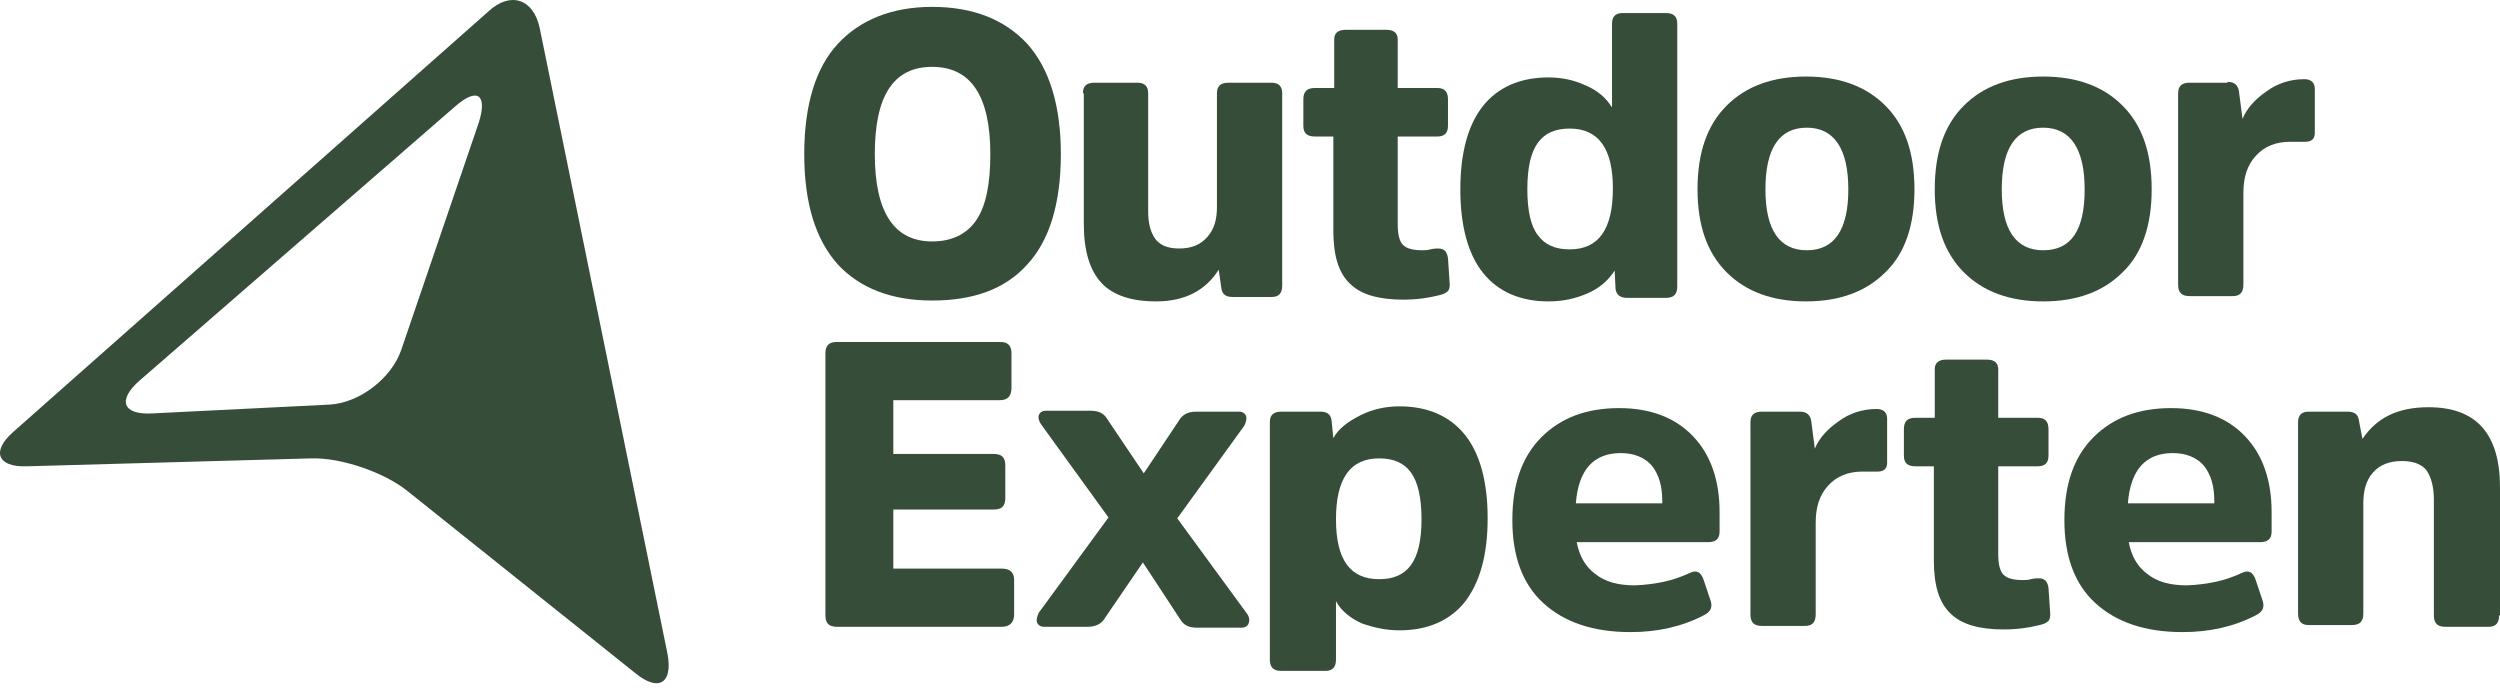 <svg xmlns="http://www.w3.org/2000/svg" width="180" height="50" viewBox="0 0 180 50" fill="none"><path d="M38.858 2.019C38.414 -0.076 36.763 -0.648 35.176 0.813L0.954 31.098C-0.633 32.495 -0.189 33.638 1.906 33.574L22.414 33.003C24.573 32.939 27.684 34.019 29.335 35.352L45.779 48.495C47.43 49.828 48.446 49.193 48.065 47.098L38.858 2.019ZM28.89 25.193C28.192 27.225 25.906 29.003 23.747 29.13L10.986 29.765C8.827 29.892 8.446 28.812 10.033 27.415L32.763 7.67C34.351 6.273 35.112 6.781 34.478 8.812L28.89 25.193Z" fill="#354D39"></path><path d="M73.97 3.162C75.557 4.94 76.382 7.606 76.382 11.098C76.382 14.654 75.557 17.32 73.97 19.035C72.382 20.812 70.097 21.638 67.112 21.638C64.192 21.638 61.906 20.749 60.319 19.035C58.732 17.257 57.906 14.654 57.906 11.098C57.906 7.543 58.732 4.876 60.319 3.162C61.906 1.447 64.192 0.495 67.112 0.495C70.033 0.495 72.319 1.384 73.97 3.162ZM70.287 15.86C70.986 14.844 71.303 13.257 71.303 11.098C71.303 6.908 69.906 4.813 67.112 4.813C64.319 4.813 62.986 6.908 62.986 11.098C62.986 15.289 64.382 17.384 67.112 17.384C68.509 17.384 69.589 16.876 70.287 15.86Z" fill="#354D39"></path><path d="M77.969 6.717C77.969 6.21 78.223 5.956 78.795 5.956H81.906C82.414 5.956 82.668 6.21 82.668 6.717V15.225C82.668 16.114 82.858 16.749 83.175 17.194C83.493 17.638 84.064 17.892 84.89 17.892C85.779 17.892 86.414 17.638 86.921 17.067C87.43 16.495 87.62 15.797 87.62 14.908V6.717C87.62 6.21 87.874 5.956 88.445 5.956H91.556C92.064 5.956 92.318 6.21 92.318 6.717V20.559C92.318 21.13 92.064 21.384 91.556 21.384H88.763C88.255 21.384 88.001 21.194 87.937 20.749L87.747 19.416C86.794 20.939 85.271 21.701 83.239 21.701C81.461 21.701 80.128 21.257 79.303 20.368C78.477 19.479 78.033 18.082 78.033 16.114V6.717H77.969Z" fill="#354D39"></path><path d="M100.636 9.828V16.178C100.636 16.876 100.763 17.384 101.017 17.638C101.271 17.892 101.715 18.019 102.413 18.019C102.54 18.019 102.794 18.019 102.985 17.955C103.239 17.892 103.429 17.892 103.556 17.892C104.001 17.892 104.191 18.146 104.255 18.59L104.382 20.495C104.382 20.749 104.318 20.939 104.191 21.003C104.064 21.13 103.874 21.193 103.62 21.257C102.858 21.447 102.032 21.574 101.017 21.574C99.239 21.574 97.969 21.193 97.207 20.431C96.382 19.67 96.001 18.4 96.001 16.622V9.828H94.667C94.096 9.828 93.842 9.575 93.842 9.067V7.162C93.842 6.59 94.096 6.336 94.667 6.336H96.064V2.844C96.064 2.4 96.318 2.146 96.89 2.146H99.81C100.382 2.146 100.636 2.4 100.636 2.844V6.336H103.493C104.001 6.336 104.255 6.59 104.255 7.162V9.067C104.255 9.575 104.001 9.828 103.493 9.828H100.636Z" fill="#354D39"></path><path d="M116.255 19.479C115.811 20.177 115.176 20.749 114.287 21.13C113.398 21.511 112.509 21.701 111.493 21.701C109.461 21.701 107.874 21.003 106.795 19.669C105.715 18.336 105.144 16.304 105.144 13.638C105.144 10.971 105.715 8.939 106.795 7.606C107.874 6.273 109.461 5.574 111.493 5.574C112.446 5.574 113.334 5.765 114.16 6.146C115.049 6.527 115.62 7.035 116.065 7.733V1.701C116.065 1.193 116.319 0.939 116.826 0.939H119.938C120.509 0.939 120.763 1.193 120.763 1.701V20.622C120.763 21.193 120.509 21.447 119.938 21.447H117.144C116.699 21.447 116.382 21.257 116.319 20.812L116.255 19.479ZM113.017 9.257C112.001 9.257 111.239 9.574 110.731 10.273C110.223 10.971 109.969 12.05 109.969 13.638C109.969 15.162 110.223 16.304 110.731 16.939C111.239 17.638 112.001 17.955 113.017 17.955C115.112 17.955 116.128 16.495 116.128 13.574C116.128 10.717 115.112 9.257 113.017 9.257Z" fill="#354D39"></path><path d="M124.317 19.606C122.921 18.209 122.222 16.241 122.222 13.638C122.222 10.971 122.921 9.003 124.317 7.606C125.714 6.209 127.619 5.511 130.032 5.511C132.444 5.511 134.349 6.209 135.746 7.606C137.143 9.003 137.841 10.971 137.841 13.638C137.841 16.241 137.143 18.273 135.746 19.606C134.349 21.003 132.444 21.701 130.032 21.701C127.619 21.701 125.714 21.003 124.317 19.606ZM133.079 13.638C133.079 10.717 132.063 9.193 130.095 9.193C128.127 9.193 127.111 10.654 127.111 13.638C127.111 16.558 128.127 18.019 130.095 18.019C132.063 18.019 133.079 16.558 133.079 13.638Z" fill="#354D39"></path><path d="M141.397 19.606C140 18.209 139.302 16.241 139.302 13.638C139.302 10.971 140 9.003 141.397 7.606C142.794 6.209 144.699 5.511 147.111 5.511C149.524 5.511 151.429 6.209 152.825 7.606C154.222 9.003 154.921 10.971 154.921 13.638C154.921 16.241 154.222 18.273 152.825 19.606C151.429 21.003 149.524 21.701 147.111 21.701C144.699 21.701 142.794 21.003 141.397 19.606ZM150.095 13.638C150.095 10.717 149.079 9.193 147.111 9.193C145.143 9.193 144.127 10.654 144.127 13.638C144.127 16.558 145.143 18.019 147.111 18.019C149.143 18.019 150.095 16.558 150.095 13.638Z" fill="#354D39"></path><path d="M160.381 5.892C160.889 5.892 161.143 6.146 161.206 6.59L161.46 8.558C161.778 7.796 162.349 7.161 163.174 6.59C163.936 6.019 164.889 5.701 165.904 5.701C166.412 5.701 166.666 5.955 166.666 6.4V9.574C166.666 10.019 166.412 10.209 165.968 10.209C165.841 10.209 165.714 10.209 165.46 10.209C165.206 10.209 165.016 10.209 164.889 10.209C163.873 10.209 163.047 10.527 162.412 11.225C161.778 11.923 161.524 12.812 161.524 13.892V20.495C161.524 21.066 161.27 21.32 160.762 21.32H157.651C157.079 21.32 156.825 21.066 156.825 20.495V6.717C156.825 6.209 157.079 5.955 157.651 5.955H160.381V5.892Z" fill="#354D39"></path><path d="M64.319 36.685V40.939H72.129C72.7 40.939 73.017 41.193 73.017 41.765V44.241C73.017 44.812 72.7 45.13 72.129 45.13H60.256C59.684 45.13 59.43 44.876 59.43 44.304V25.448C59.43 24.876 59.684 24.622 60.256 24.622H72.001C72.573 24.622 72.827 24.876 72.827 25.448V27.924C72.827 28.495 72.573 28.812 72.001 28.812H64.319V32.685H71.557C72.129 32.685 72.382 32.94 72.382 33.511V35.86C72.382 36.431 72.129 36.685 71.557 36.685H64.319Z" fill="#354D39"></path><path d="M82.351 34.082L84.89 30.273C85.144 29.828 85.589 29.638 86.097 29.638H89.208C89.462 29.638 89.652 29.765 89.716 29.955C89.779 30.146 89.716 30.4 89.589 30.654L84.763 37.32L89.779 44.177C89.97 44.431 89.97 44.685 89.906 44.876C89.843 45.066 89.652 45.193 89.398 45.193H86.16C85.589 45.193 85.208 45.003 84.954 44.558L82.287 40.495L79.557 44.495C79.303 44.939 78.859 45.13 78.287 45.13H75.176C74.922 45.13 74.732 45.003 74.668 44.812C74.605 44.622 74.668 44.368 74.795 44.114L79.811 37.257L74.986 30.59C74.795 30.336 74.732 30.082 74.795 29.892C74.859 29.701 75.049 29.574 75.303 29.574H78.541C79.113 29.574 79.494 29.765 79.748 30.209L82.351 34.082Z" fill="#354D39"></path><path d="M96 31.543C96.381 30.844 97.08 30.336 97.969 29.892C98.858 29.447 99.81 29.257 100.762 29.257C102.794 29.257 104.381 29.955 105.461 31.289C106.54 32.622 107.111 34.654 107.111 37.32C107.111 39.987 106.54 41.955 105.461 43.352C104.381 44.685 102.794 45.384 100.762 45.384C99.81 45.384 98.921 45.193 98.032 44.876C97.207 44.495 96.572 43.987 96.191 43.288V47.479C96.191 48.05 95.937 48.304 95.429 48.304H92.254C91.683 48.304 91.429 48.05 91.429 47.479V30.4C91.429 29.892 91.683 29.638 92.254 29.638H95.048C95.556 29.638 95.81 29.828 95.873 30.273L96 31.543ZM99.302 41.701C100.318 41.701 101.08 41.384 101.588 40.685C102.096 39.987 102.349 38.907 102.349 37.384C102.349 35.86 102.096 34.717 101.588 34.019C101.08 33.32 100.318 33.003 99.302 33.003C97.207 33.003 96.191 34.463 96.191 37.384C96.191 40.304 97.207 41.701 99.302 41.701Z" fill="#354D39"></path><path d="M121.651 41.257C122.159 41.003 122.476 41.193 122.667 41.765L123.175 43.288C123.302 43.733 123.175 44.05 122.667 44.304C121.08 45.13 119.302 45.511 117.397 45.511C114.73 45.511 112.635 44.812 111.111 43.415C109.588 42.019 108.889 39.987 108.889 37.447C108.889 34.844 109.588 32.876 110.984 31.479C112.381 30.082 114.222 29.384 116.572 29.384C118.857 29.384 120.635 30.082 121.905 31.416C123.175 32.749 123.81 34.59 123.81 36.876V38.273C123.81 38.781 123.556 39.035 122.984 39.035H113.524C113.715 40.05 114.159 40.812 114.857 41.32C115.556 41.892 116.508 42.146 117.714 42.146C119.175 42.082 120.445 41.828 121.651 41.257ZM113.461 36.241H119.683V36.05C119.683 34.971 119.429 34.146 118.921 33.511C118.413 32.939 117.651 32.622 116.699 32.622C114.73 32.622 113.651 33.828 113.461 36.241Z" fill="#354D39"></path><path d="M129.587 29.638C130.095 29.638 130.349 29.892 130.413 30.336L130.667 32.304C130.984 31.543 131.555 30.908 132.381 30.336C133.143 29.765 134.095 29.447 135.111 29.447C135.619 29.447 135.873 29.701 135.873 30.146V33.32C135.873 33.765 135.619 33.955 135.175 33.955C135.048 33.955 134.921 33.955 134.667 33.955C134.413 33.955 134.222 33.955 134.095 33.955C133.079 33.955 132.254 34.273 131.619 34.971C130.984 35.669 130.73 36.558 130.73 37.638V44.241C130.73 44.812 130.476 45.066 129.968 45.066H126.857C126.286 45.066 126.032 44.812 126.032 44.241V30.4C126.032 29.892 126.286 29.638 126.857 29.638H129.587Z" fill="#354D39"></path><path d="M143.873 33.574V39.923C143.873 40.622 144 41.13 144.254 41.383C144.508 41.638 144.953 41.764 145.651 41.764C145.778 41.764 146.032 41.764 146.222 41.701C146.476 41.638 146.667 41.638 146.794 41.638C147.238 41.638 147.429 41.891 147.492 42.336L147.619 44.241C147.619 44.495 147.556 44.685 147.429 44.749C147.302 44.876 147.111 44.939 146.857 45.002C146.095 45.193 145.27 45.32 144.254 45.32C142.476 45.32 141.207 44.939 140.445 44.177C139.619 43.415 139.238 42.145 139.238 40.368V33.574H137.905C137.334 33.574 137.08 33.32 137.08 32.812V30.907C137.08 30.336 137.334 30.082 137.905 30.082H139.302V26.59C139.302 26.146 139.556 25.892 140.127 25.892H143.048C143.619 25.892 143.873 26.146 143.873 26.59V30.082H146.73C147.238 30.082 147.492 30.336 147.492 30.907V32.812C147.492 33.32 147.238 33.574 146.73 33.574H143.873Z" fill="#354D39"></path><path d="M161.398 41.257C161.905 41.003 162.223 41.193 162.413 41.765L162.921 43.288C163.048 43.733 162.921 44.05 162.413 44.304C160.826 45.13 159.048 45.511 157.144 45.511C154.477 45.511 152.382 44.812 150.858 43.415C149.334 42.019 148.636 39.987 148.636 37.447C148.636 34.844 149.334 32.876 150.731 31.479C152.128 30.082 153.969 29.384 156.318 29.384C158.604 29.384 160.382 30.082 161.651 31.416C162.921 32.749 163.556 34.59 163.556 36.876V38.273C163.556 38.781 163.302 39.035 162.731 39.035H153.271C153.461 40.05 153.906 40.812 154.604 41.32C155.302 41.892 156.255 42.146 157.461 42.146C158.921 42.082 160.191 41.828 161.398 41.257ZM153.207 36.241H159.429V36.05C159.429 34.971 159.175 34.146 158.667 33.511C158.159 32.939 157.398 32.622 156.445 32.622C154.477 32.622 153.398 33.828 153.207 36.241Z" fill="#354D39"></path><path d="M179.937 44.304C179.937 44.876 179.683 45.13 179.175 45.13H176.064C175.493 45.13 175.239 44.876 175.239 44.304V35.987C175.239 35.035 175.048 34.4 174.731 33.892C174.413 33.447 173.778 33.193 172.953 33.193C172.064 33.193 171.366 33.447 170.858 34.019C170.35 34.59 170.159 35.352 170.159 36.241V44.177C170.159 44.749 169.905 45.003 169.334 45.003H166.223C165.715 45.003 165.461 44.749 165.461 44.177V30.4C165.461 29.892 165.715 29.638 166.223 29.638H169.016C169.524 29.638 169.778 29.828 169.842 30.273L170.096 31.606C171.112 30.082 172.635 29.32 174.858 29.32C178.286 29.32 180 31.225 180 35.098V44.304H179.937Z" fill="#354D39"></path></svg>